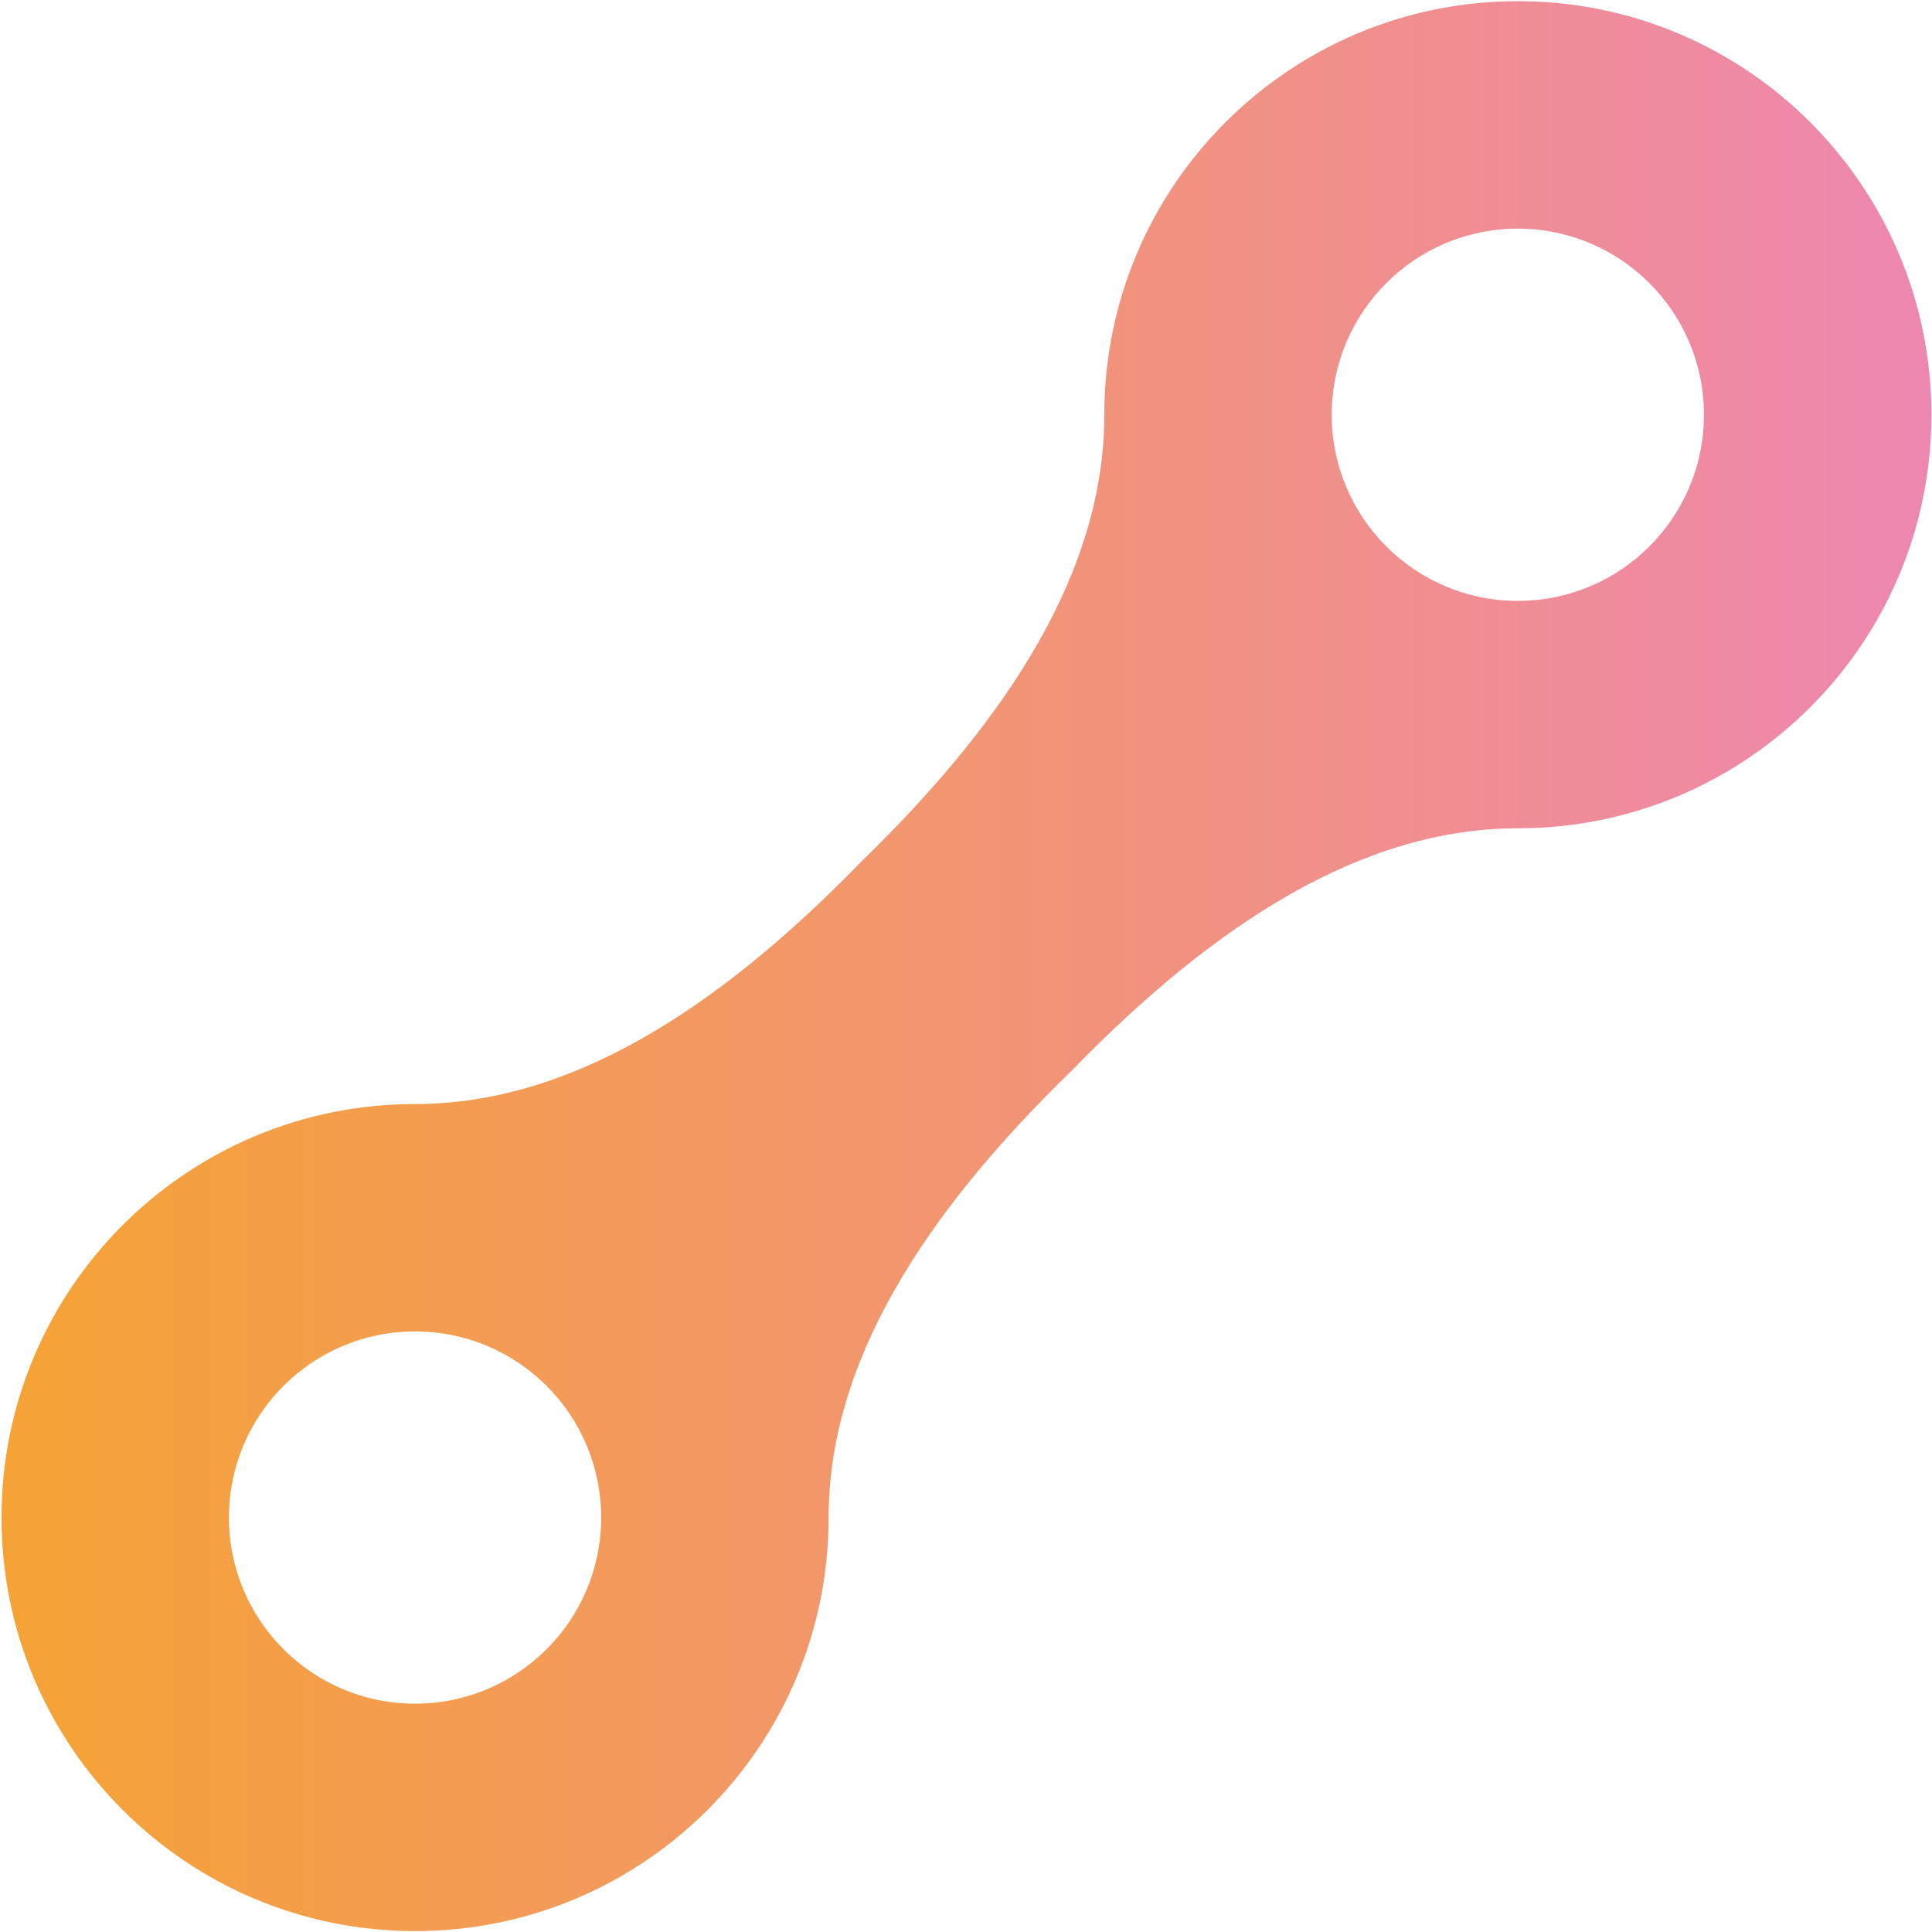 <svg width="423" height="423" viewBox="0 0 423 423" fill="none" xmlns="http://www.w3.org/2000/svg">
<path d="M131.62 332.26C131.62 309.76 113.38 291.51 90.87 291.51C68.37 291.51 50.12 309.75 50.12 332.26C50.12 354.76 68.36 373.01 90.87 373.01C113.37 373.01 131.62 354.77 131.62 332.26ZM396.35 26.78C412.74 43.17 422.87 65.8 422.87 90.81C422.87 140.82 382.33 181.35 332.33 181.35C298.67 181.35 266.37 201.74 234.56 234.49C201.82 266.3 181.42 298.6 181.42 332.26C181.42 382.27 140.88 422.8 90.88 422.8C65.88 422.8 43.24 412.67 26.86 396.28C10.46 379.9 0.33 357.26 0.33 332.26C0.33 282.25 40.87 241.72 90.87 241.72C124.53 241.72 156.83 221.33 188.64 188.58C221.38 156.77 241.78 124.47 241.78 90.81C241.78 40.8 282.32 0.26 332.33 0.26C357.33 0.26 379.97 10.39 396.36 26.78H396.35ZM373.07 90.81C373.07 68.31 354.83 50.06 332.32 50.06C309.82 50.06 291.57 68.3 291.57 90.81C291.57 113.31 309.81 131.56 332.32 131.56C354.82 131.56 373.07 113.32 373.07 90.81Z" fill="url(#paint0_linear_659_4)"/>
<defs>
<linearGradient id="paint0_linear_659_4" x1="422.874" y1="211.534" x2="0.322" y2="211.534" gradientUnits="userSpaceOnUse">
<stop stop-color="#EE87B0"/>
<stop offset="1" stop-color="#F5A335"/>
</linearGradient>
</defs>
</svg>
